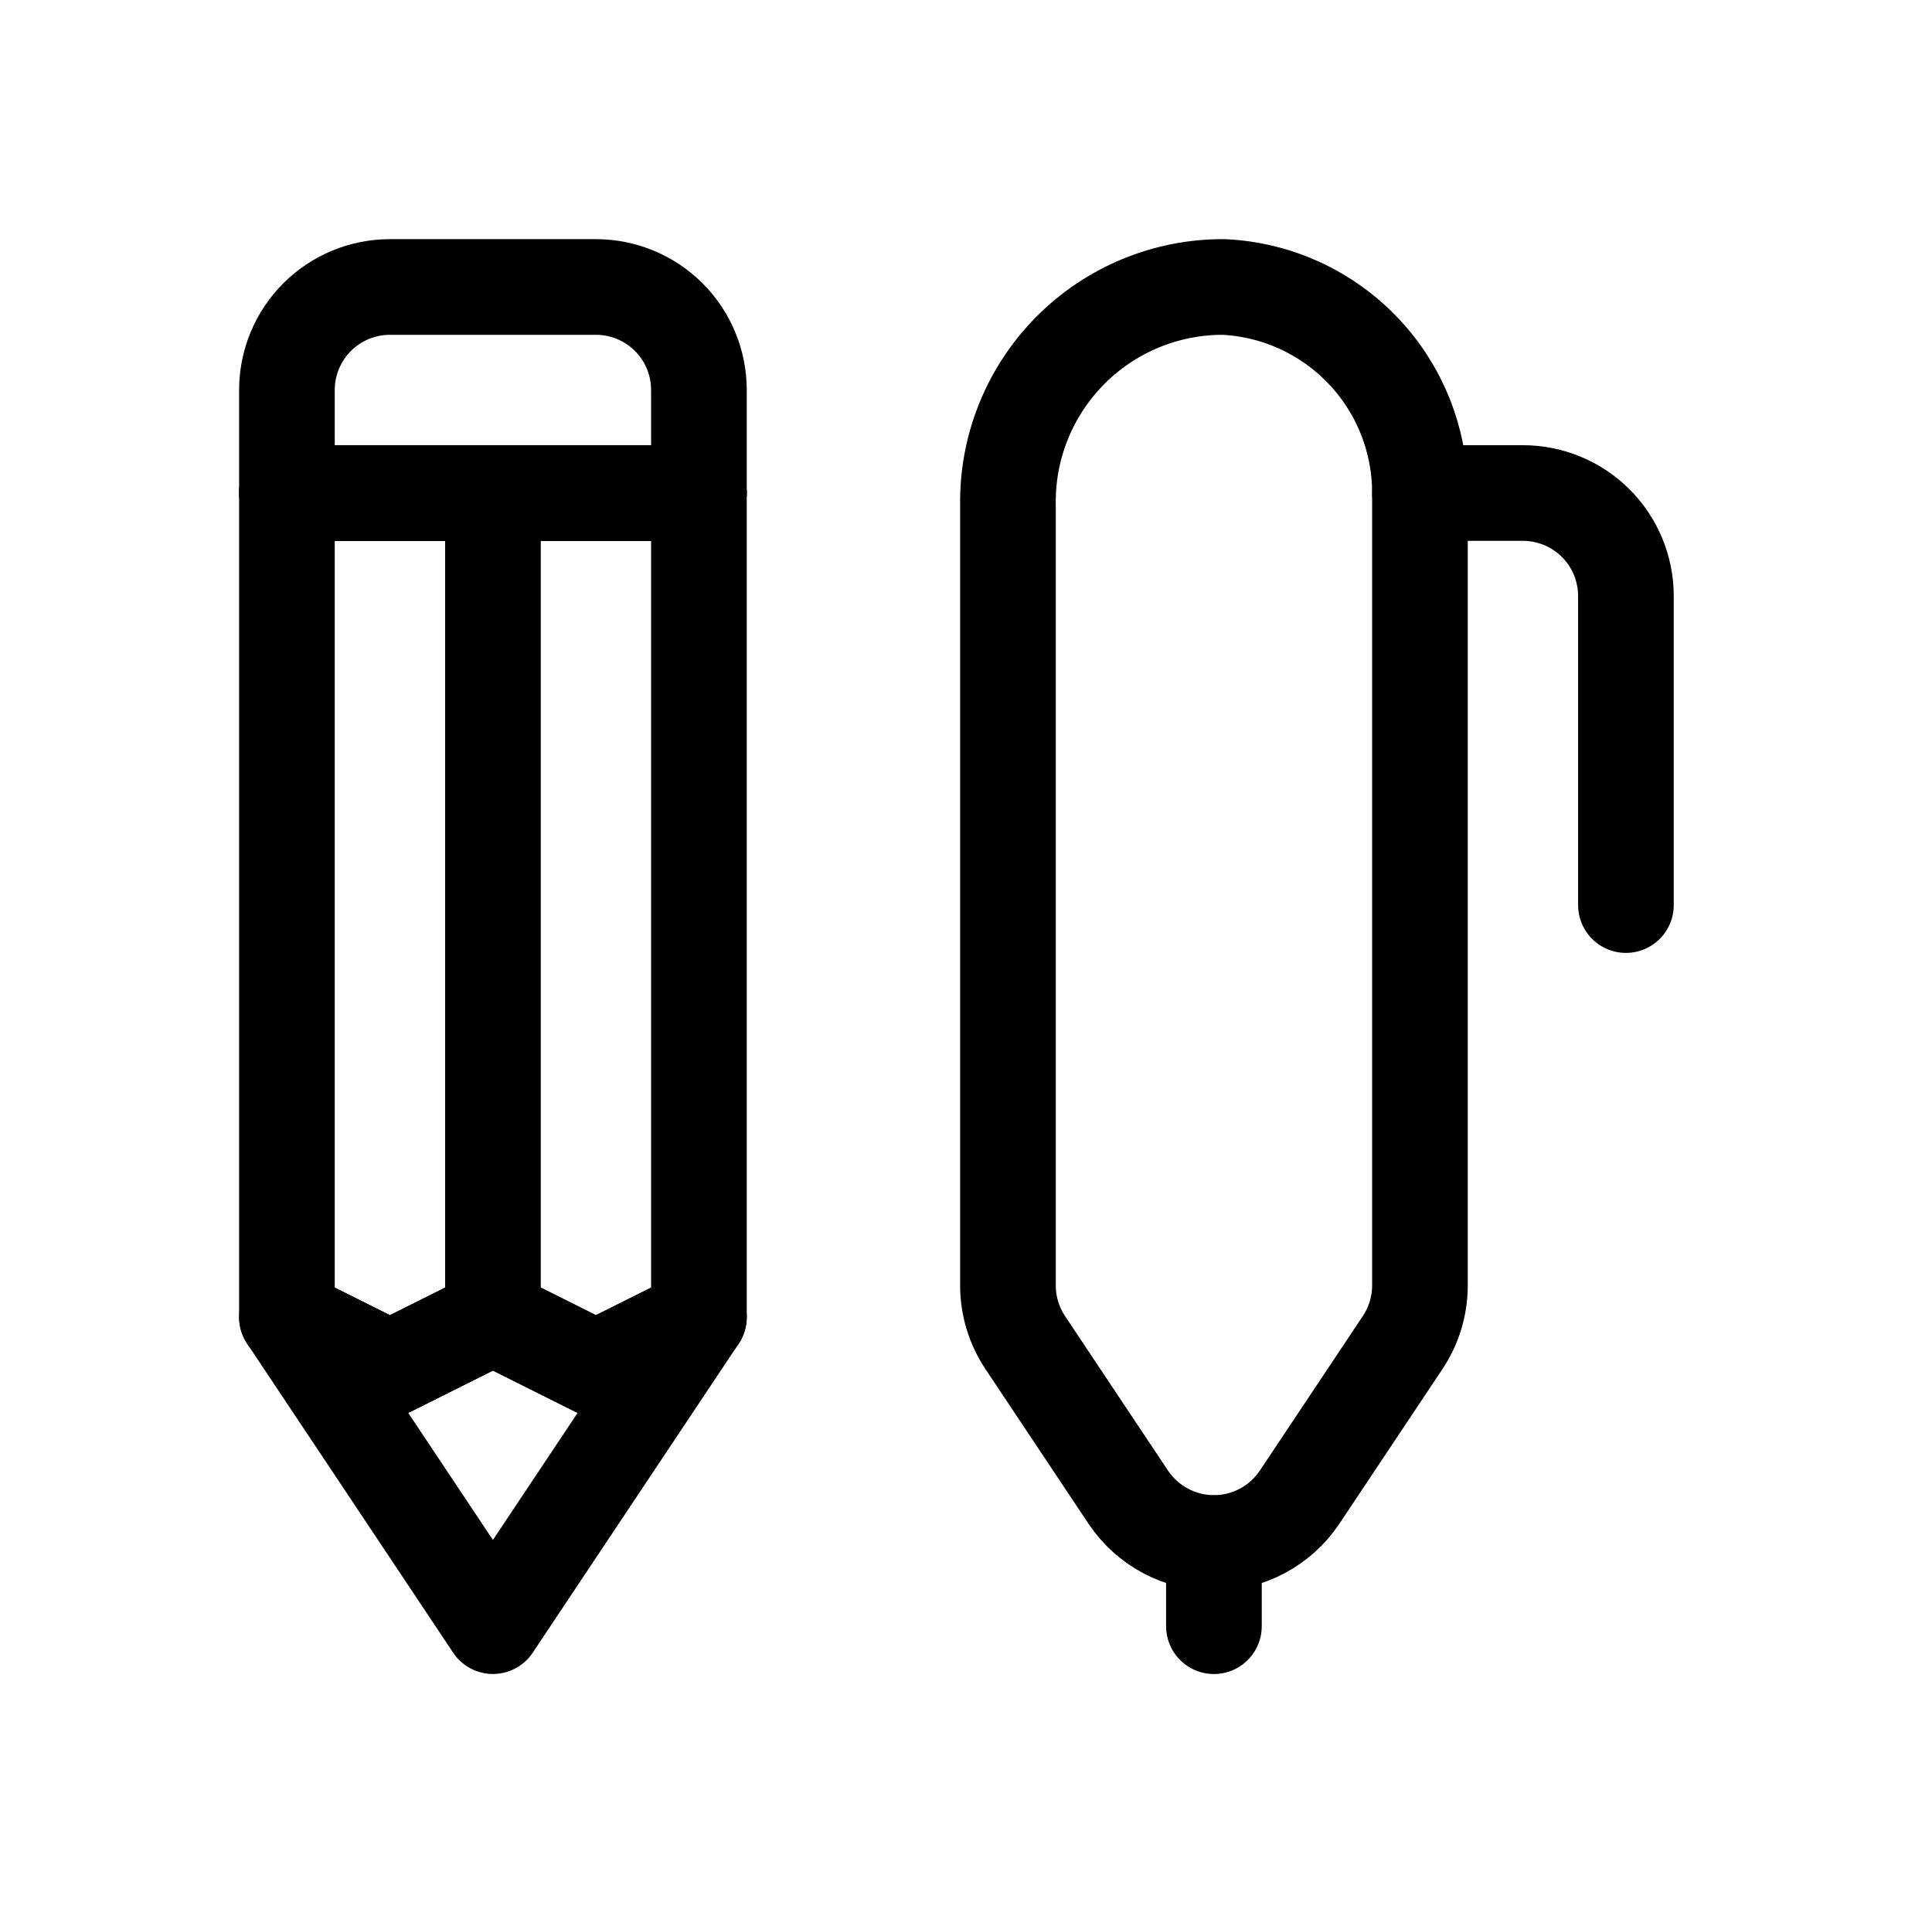 <svg width="101" height="100" viewBox="0 0 101 100" fill="none" xmlns="http://www.w3.org/2000/svg">
<path d="M74.231 25.77H79.615C81.043 25.77 82.413 26.337 83.422 27.347C84.432 28.356 84.999 29.726 84.999 31.154V47.307" stroke="black" stroke-width="5" stroke-linecap="round" stroke-linejoin="round"/>
<path d="M74.231 25.769V67.203C74.228 68.267 73.909 69.308 73.315 70.191L67.931 78.268C67.438 79.001 66.773 79.601 65.993 80.017C65.214 80.432 64.345 80.649 63.462 80.649C62.578 80.649 61.709 80.432 60.93 80.017C60.15 79.601 59.485 79.001 58.992 78.268L53.608 70.191C53.014 69.308 52.696 68.267 52.693 67.203V26.388C52.671 24.896 52.947 23.414 53.505 22.03C54.063 20.646 54.892 19.386 55.942 18.326C56.992 17.266 58.244 16.425 59.623 15.854C61.002 15.283 62.481 14.993 63.973 15C66.74 15.132 69.349 16.324 71.259 18.33C73.17 20.335 74.234 23 74.231 25.769Z" stroke="black" stroke-width="5" stroke-linecap="round" stroke-linejoin="round"/>
<path d="M63.461 84.999V80.664" stroke="black" stroke-width="5" stroke-linecap="round" stroke-linejoin="round"/>
<path d="M36.538 68.846L31.154 71.538L25.769 68.846L20.384 71.538L15 68.846V25.77H36.538V68.846Z" stroke="black" stroke-width="5" stroke-linecap="round" stroke-linejoin="round"/>
<path d="M25.769 84.997L15 68.844L20.384 71.536L25.769 68.844L31.154 71.536L36.538 68.844L25.769 84.997Z" stroke="black" stroke-width="5" stroke-linecap="round" stroke-linejoin="round"/>
<path d="M15 25.77H36.538" stroke="black" stroke-width="5" stroke-linecap="round" stroke-linejoin="round"/>
<path d="M25.77 25.77V68.846" stroke="black" stroke-width="5" stroke-linecap="round" stroke-linejoin="round"/>
<path d="M20.384 15H31.154C32.581 15 33.951 15.567 34.961 16.577C35.971 17.587 36.538 18.956 36.538 20.384V25.769H15V20.384C15 18.956 15.567 17.587 16.577 16.577C17.587 15.567 18.956 15 20.384 15Z" stroke="black" stroke-width="5" stroke-linecap="round" stroke-linejoin="round"/>
</svg>
